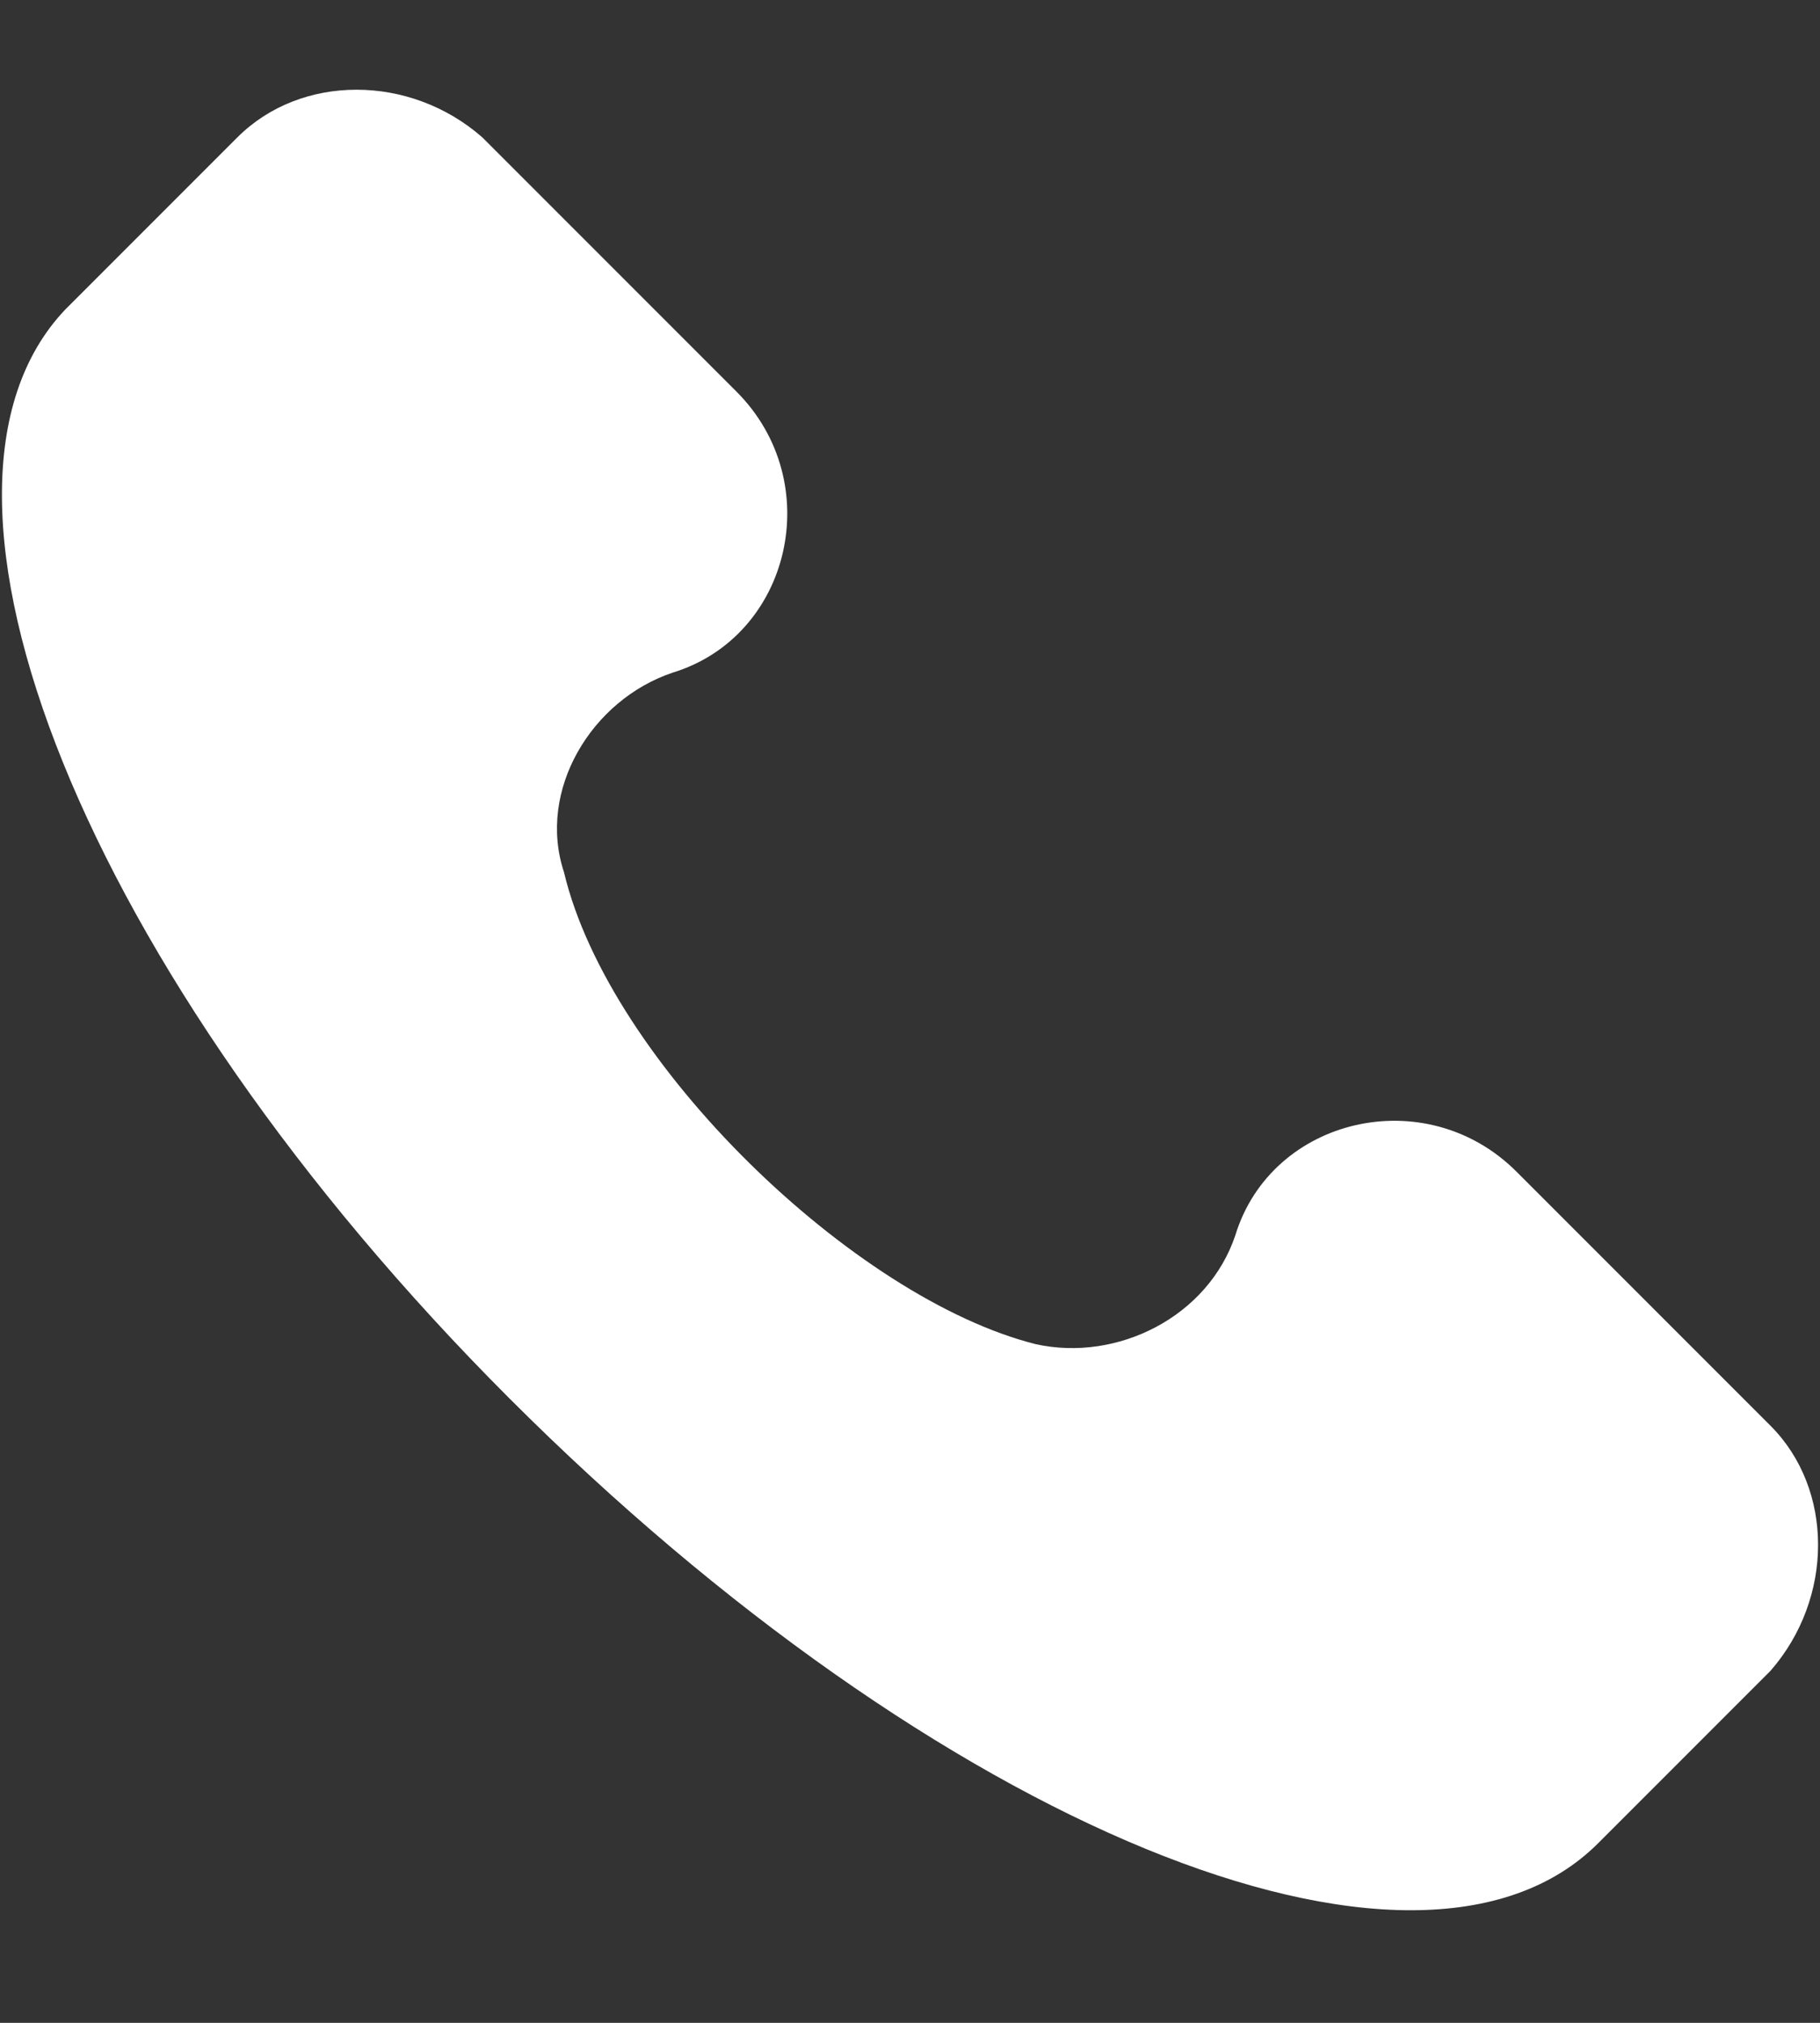 <?xml version="1.0" encoding="UTF-8"?> <svg xmlns="http://www.w3.org/2000/svg" width="9" height="10" viewBox="0 0 9 10" fill="none"><rect x="0" y="0" width="9" height="10" fill="#333333" stroke="none"/> <g clip-path="url(#clip0)"> <path d="M8.755 7.048L7.499 5.792C7.051 5.344 6.288 5.523 6.109 6.106C5.974 6.51 5.525 6.734 5.122 6.645C4.225 6.42 3.013 5.254 2.789 4.312C2.655 3.908 2.924 3.46 3.327 3.325C3.911 3.146 4.09 2.383 3.641 1.935L2.385 0.679C2.027 0.365 1.488 0.365 1.174 0.679L0.322 1.531C-0.53 2.428 0.412 4.806 2.52 6.914C4.628 9.022 7.006 10.009 7.903 9.112L8.755 8.26C9.069 7.901 9.069 7.362 8.755 7.048Z" fill="white"></path> </g> <defs> <clipPath id="clip0"> <rect width="9" height="9" fill="white" transform="translate(0 0.443)"></rect> </clipPath> </defs> </svg> 